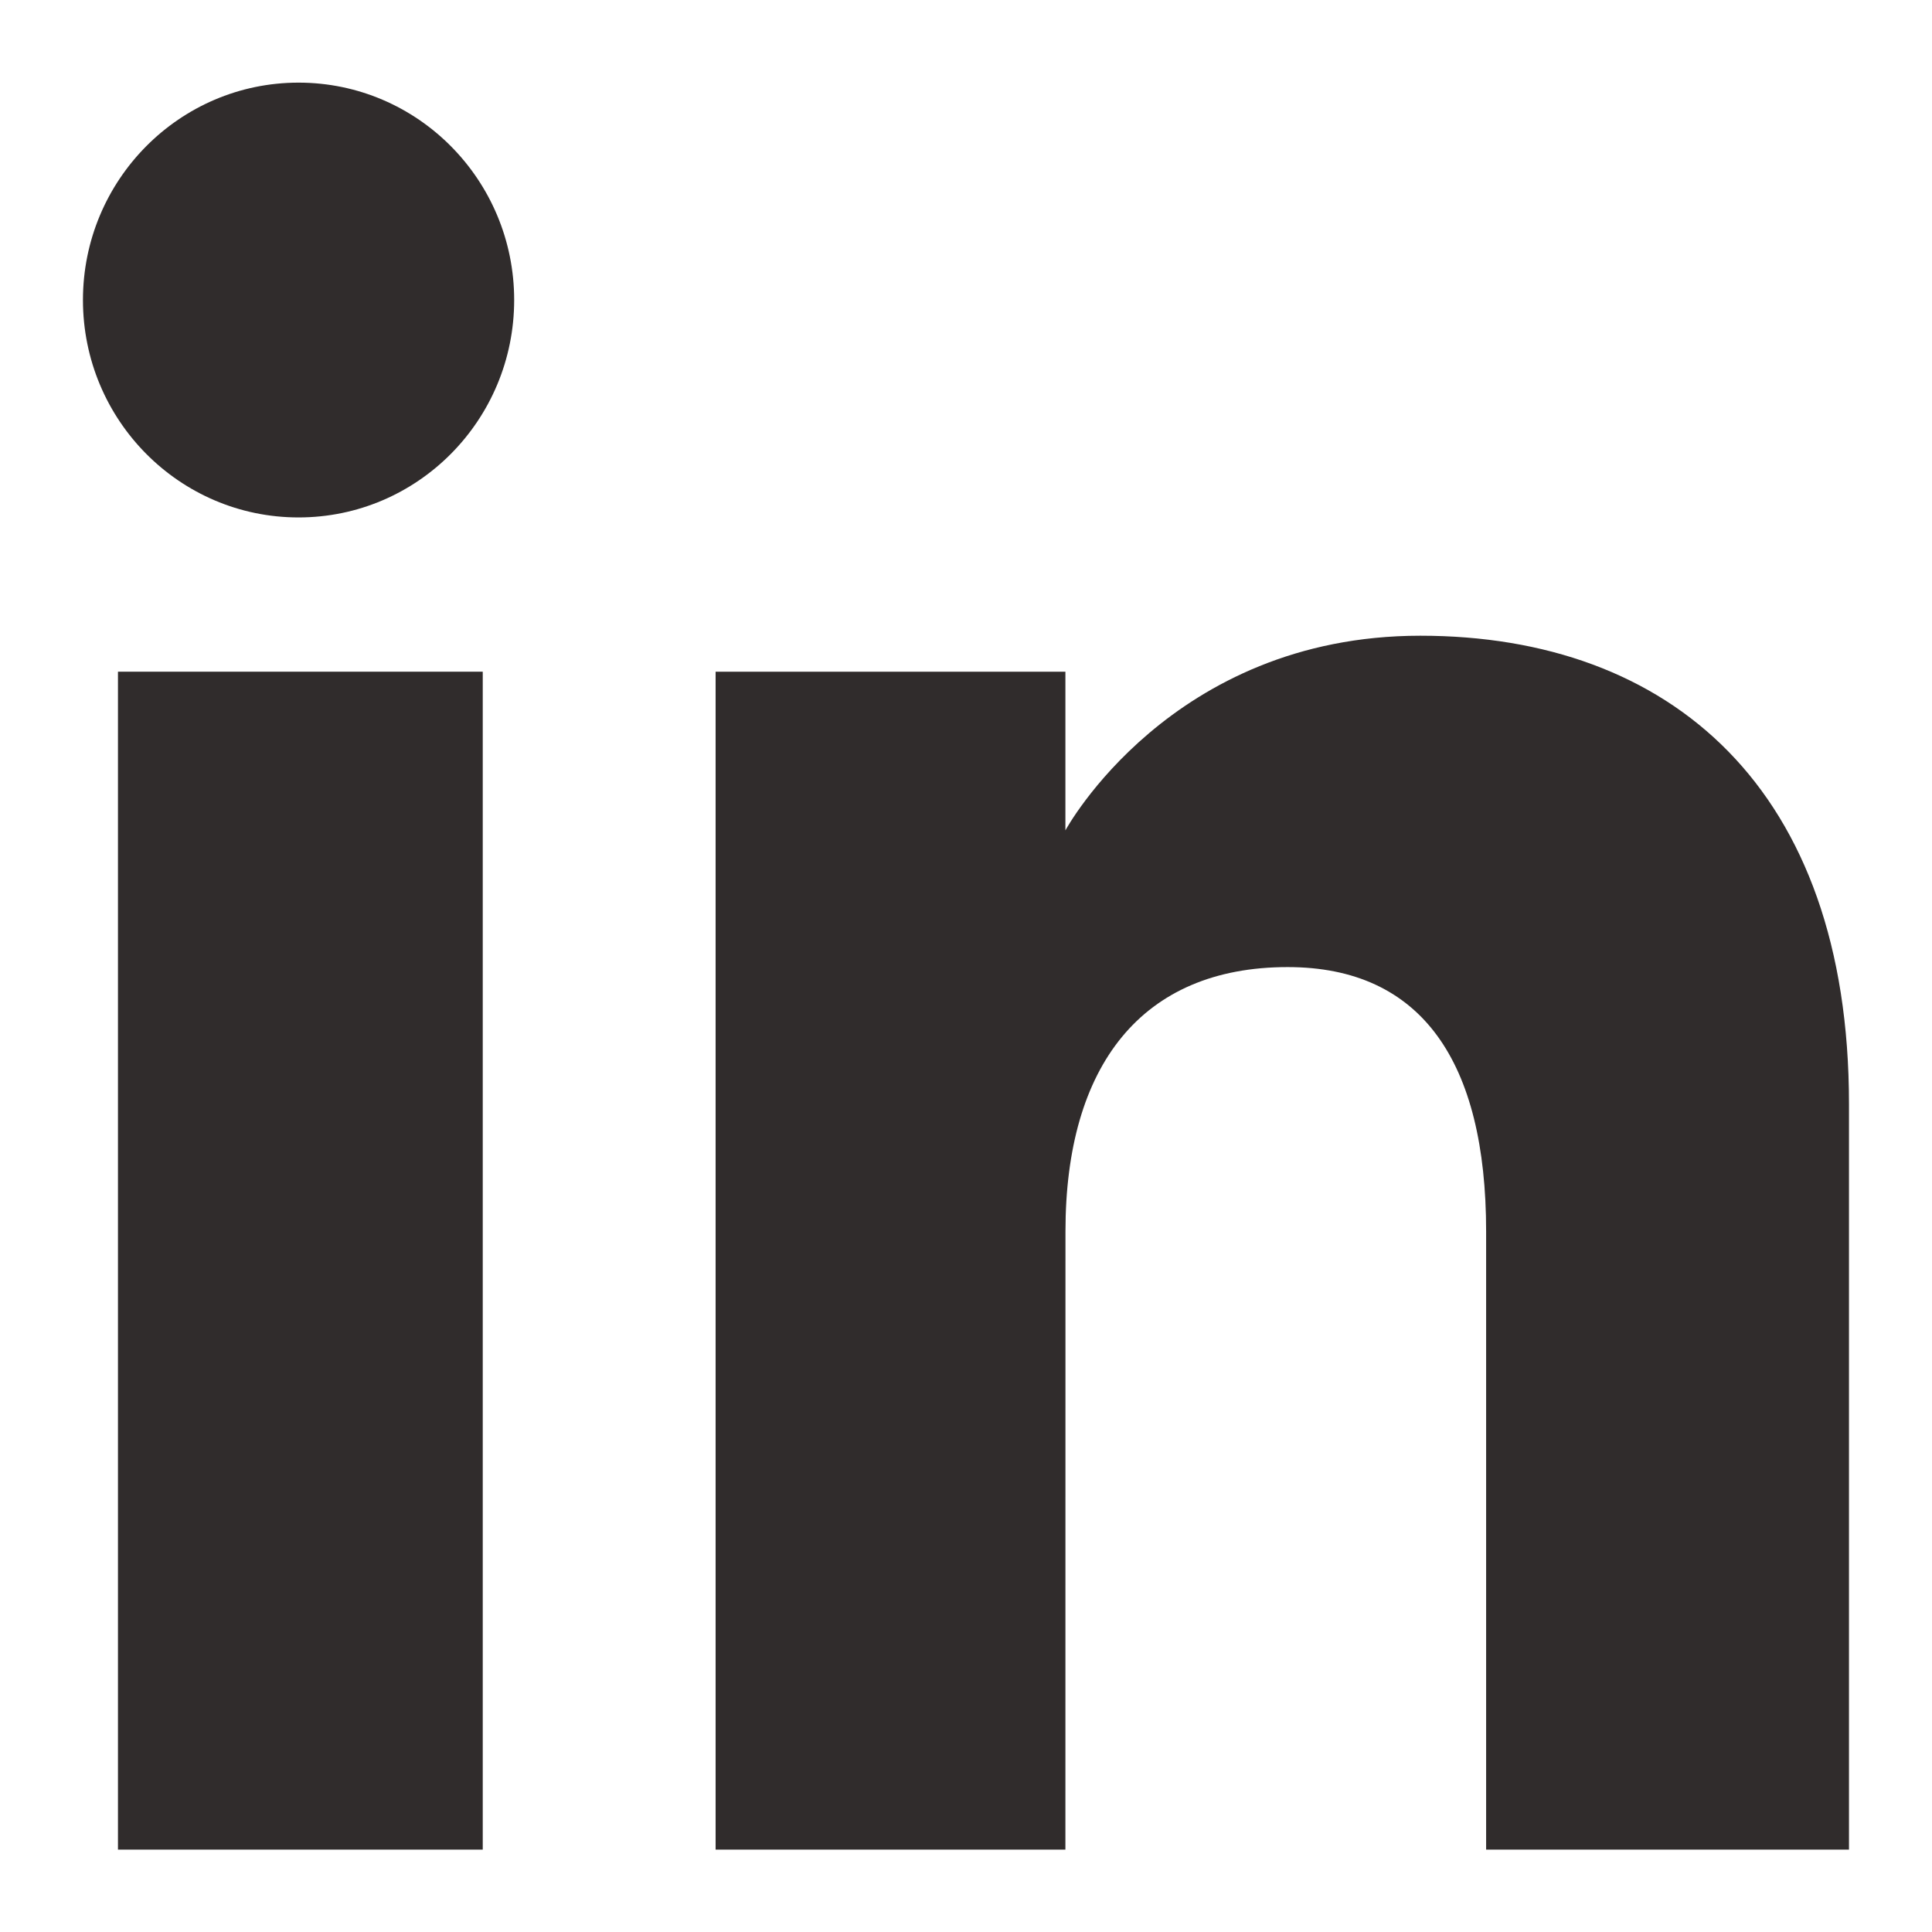 <?xml version="1.0" encoding="utf-8"?>
<!-- Generator: Adobe Illustrator 24.0.0, SVG Export Plug-In . SVG Version: 6.00 Build 0)  -->
<svg version="1.1" id="Layer_1" xmlns="http://www.w3.org/2000/svg" xmlns:xlink="http://www.w3.org/1999/xlink" x="0px" y="0px"
	 viewBox="0 0 301.84 301.89" style="enable-background:new 0 0 301.84 301.89;" xml:space="preserve">
<style type="text/css">
	.st0{fill-rule:evenodd;clip-rule:evenodd;fill:#302C2C;}
</style>
<g>
	<rect x="18.43" y="104.94" class="st0" width="56.99" height="184.03"/>
	<path class="st0" d="M46.64,80.84c18.62,0,33.69-15.22,33.69-33.97c0-18.73-15.07-33.96-33.69-33.96
		c-18.6,0-33.68,15.23-33.68,33.96C12.96,65.62,28.04,80.84,46.64,80.84z"/>
	<path class="st0" d="M166.46,192.38c0-25.89,11.91-41.29,34.71-41.29c20.94,0,31.01,14.79,31.01,41.29c0,26.49,0,96.59,0,96.59
		h56.69c0,0,0-67.22,0-116.52c0-49.29-27.95-73.13-66.97-73.13c-39.02,0-55.45,30.41-55.45,30.41v-24.79h-54.65v184.03h54.65
		C166.46,288.97,166.46,220.73,166.46,192.38z"/>
</g>
</svg>
